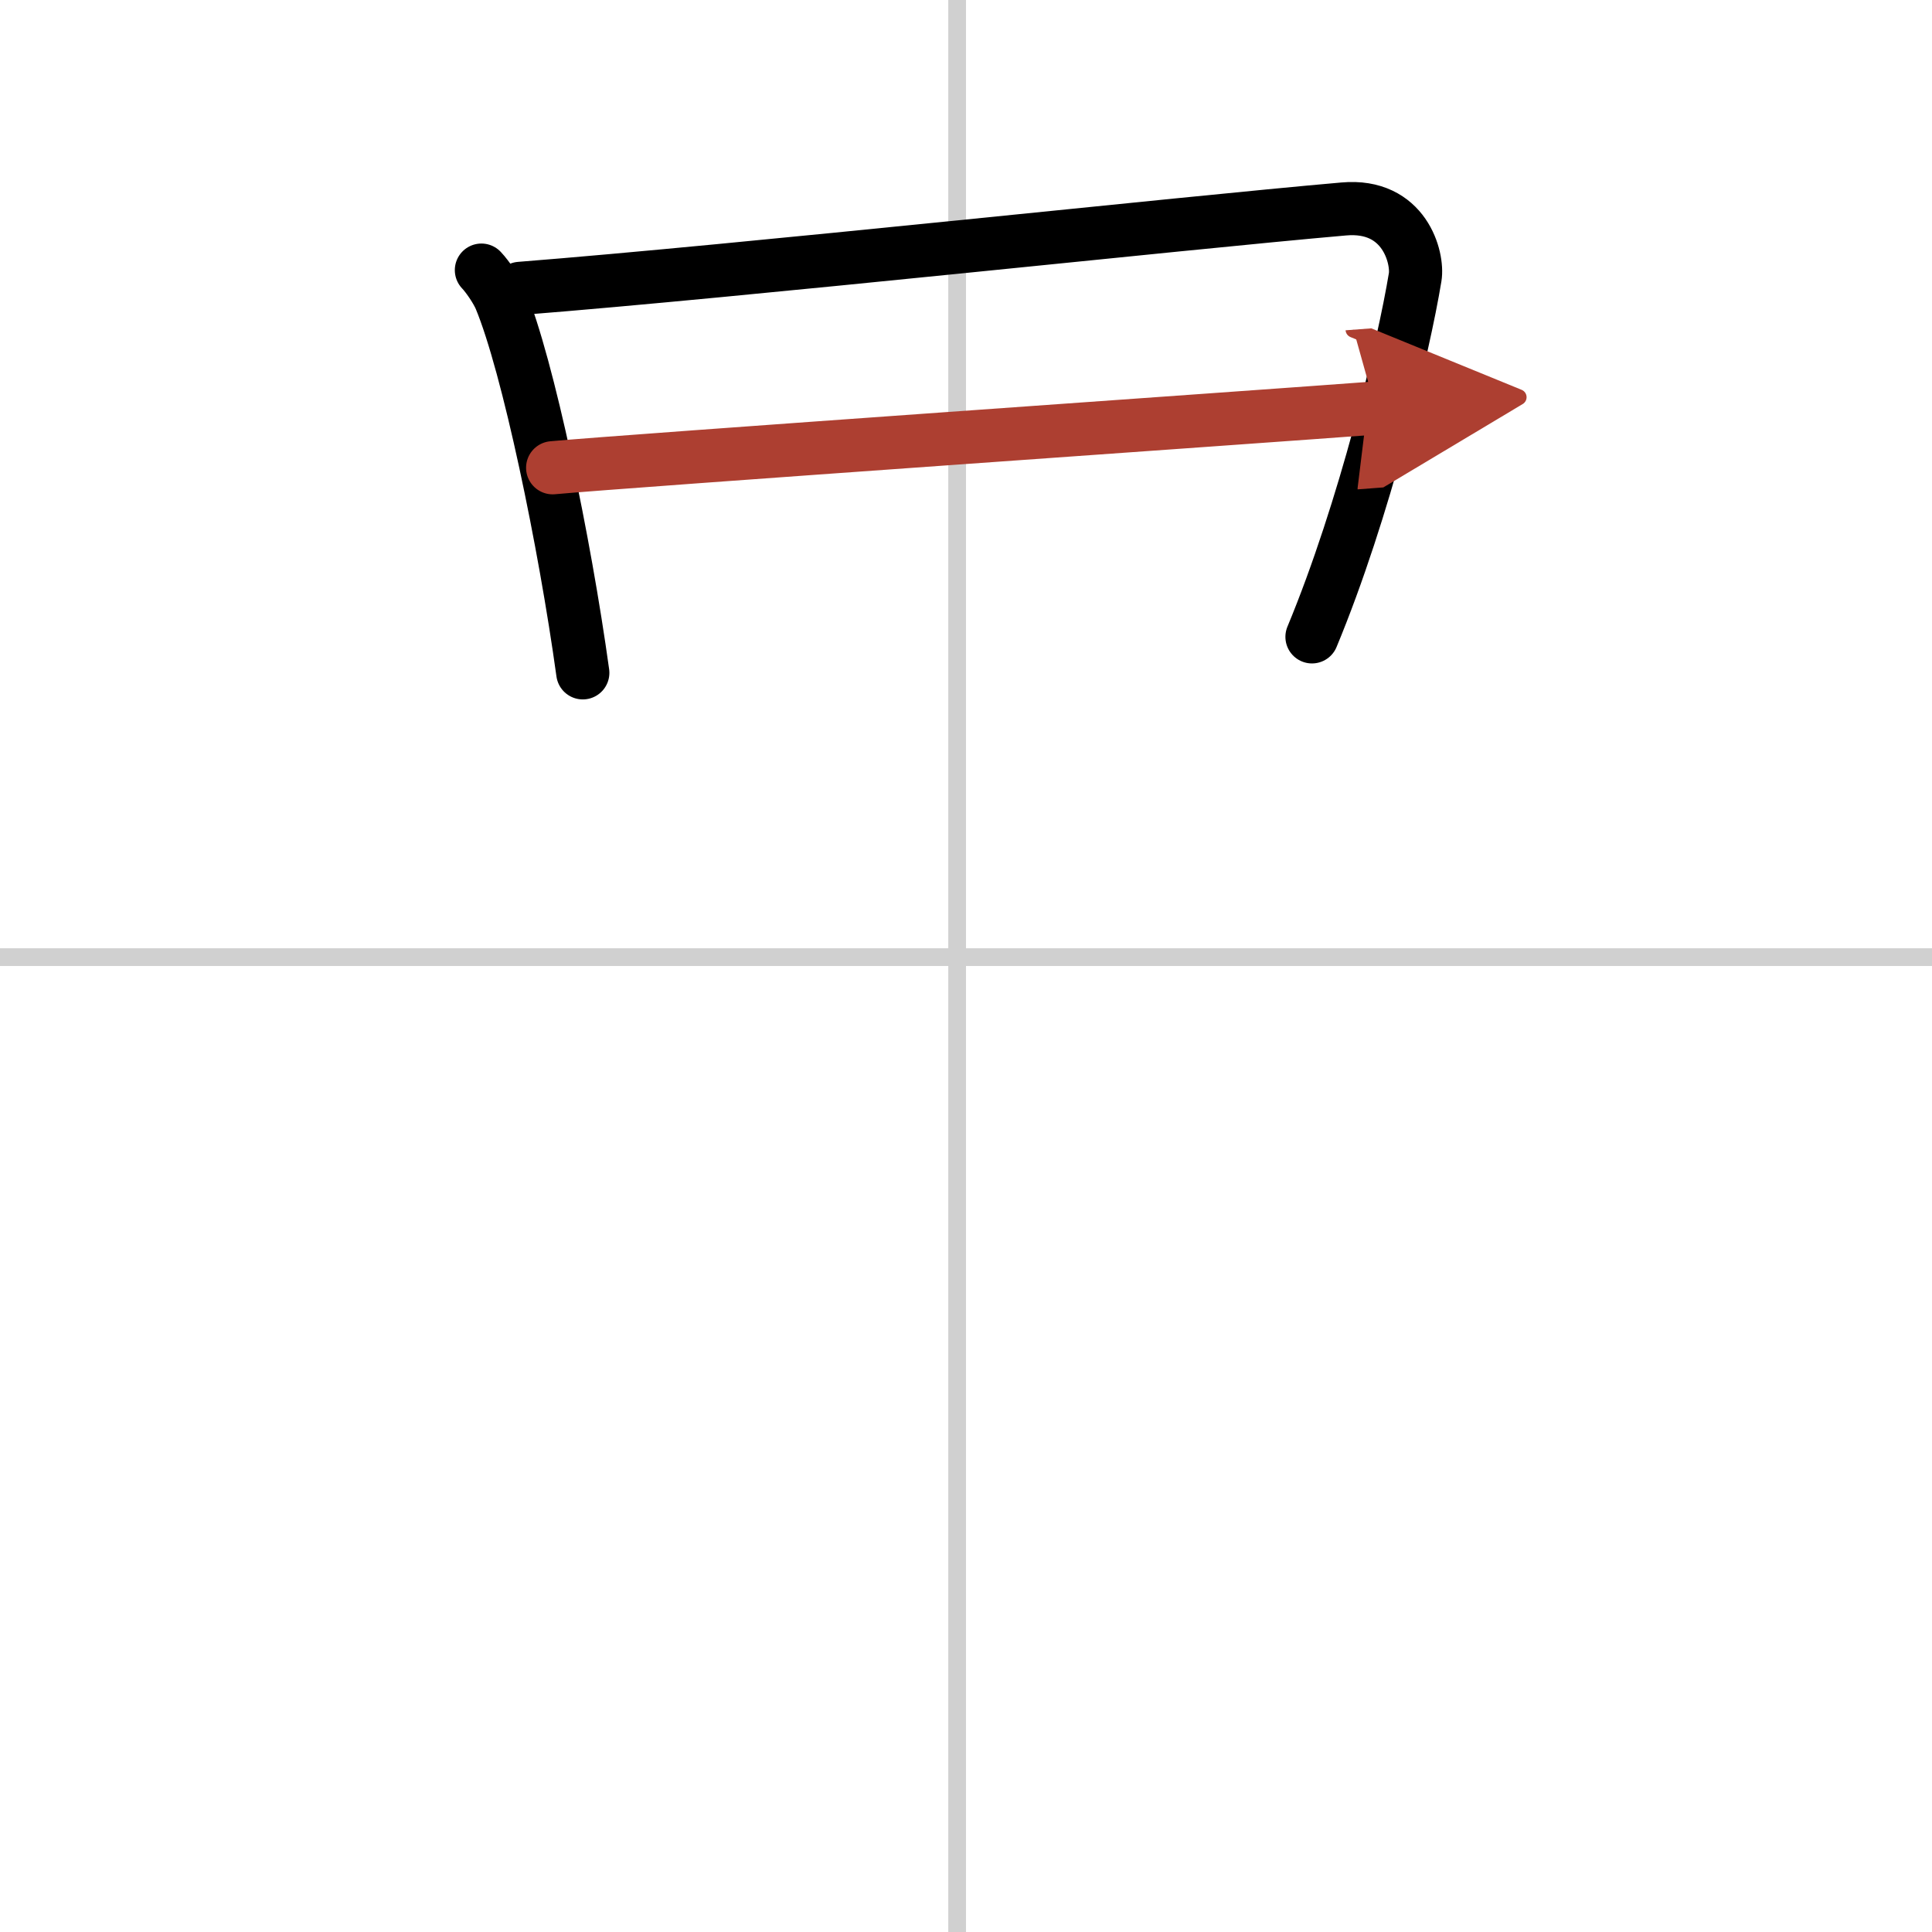 <svg width="400" height="400" viewBox="0 0 109 109" xmlns="http://www.w3.org/2000/svg"><defs><marker id="a" markerWidth="4" orient="auto" refX="1" refY="5" viewBox="0 0 10 10"><polyline points="0 0 10 5 0 10 1 5" fill="#ad3f31" stroke="#ad3f31"/></marker></defs><g fill="none" stroke="#000" stroke-linecap="round" stroke-linejoin="round" stroke-width="3"><rect width="100%" height="100%" fill="#fff" stroke="#fff"/><line x1="54" x2="54" y2="109" stroke="#d0d0d0" stroke-width="1"/><line x2="109" y1="54" y2="54" stroke="#d0d0d0" stroke-width="1"/><path d="m27.16 15.24c0.36 0.38 0.87 1.14 1.07 1.62 1.56 3.76 3.63 13.72 4.65 21.1"/><path d="m29.34 16.27c12.56-0.99 37.09-3.66 46.47-4.48 3.44-0.31 4.21 2.77 4.03 3.85-0.65 3.95-2.84 13.12-5.82 20.29"/><path d="m31.18 26.39c4.09-0.38 40.07-2.89 46.42-3.37" marker-end="url(#a)" stroke="#ad3f31"/></g></svg>
